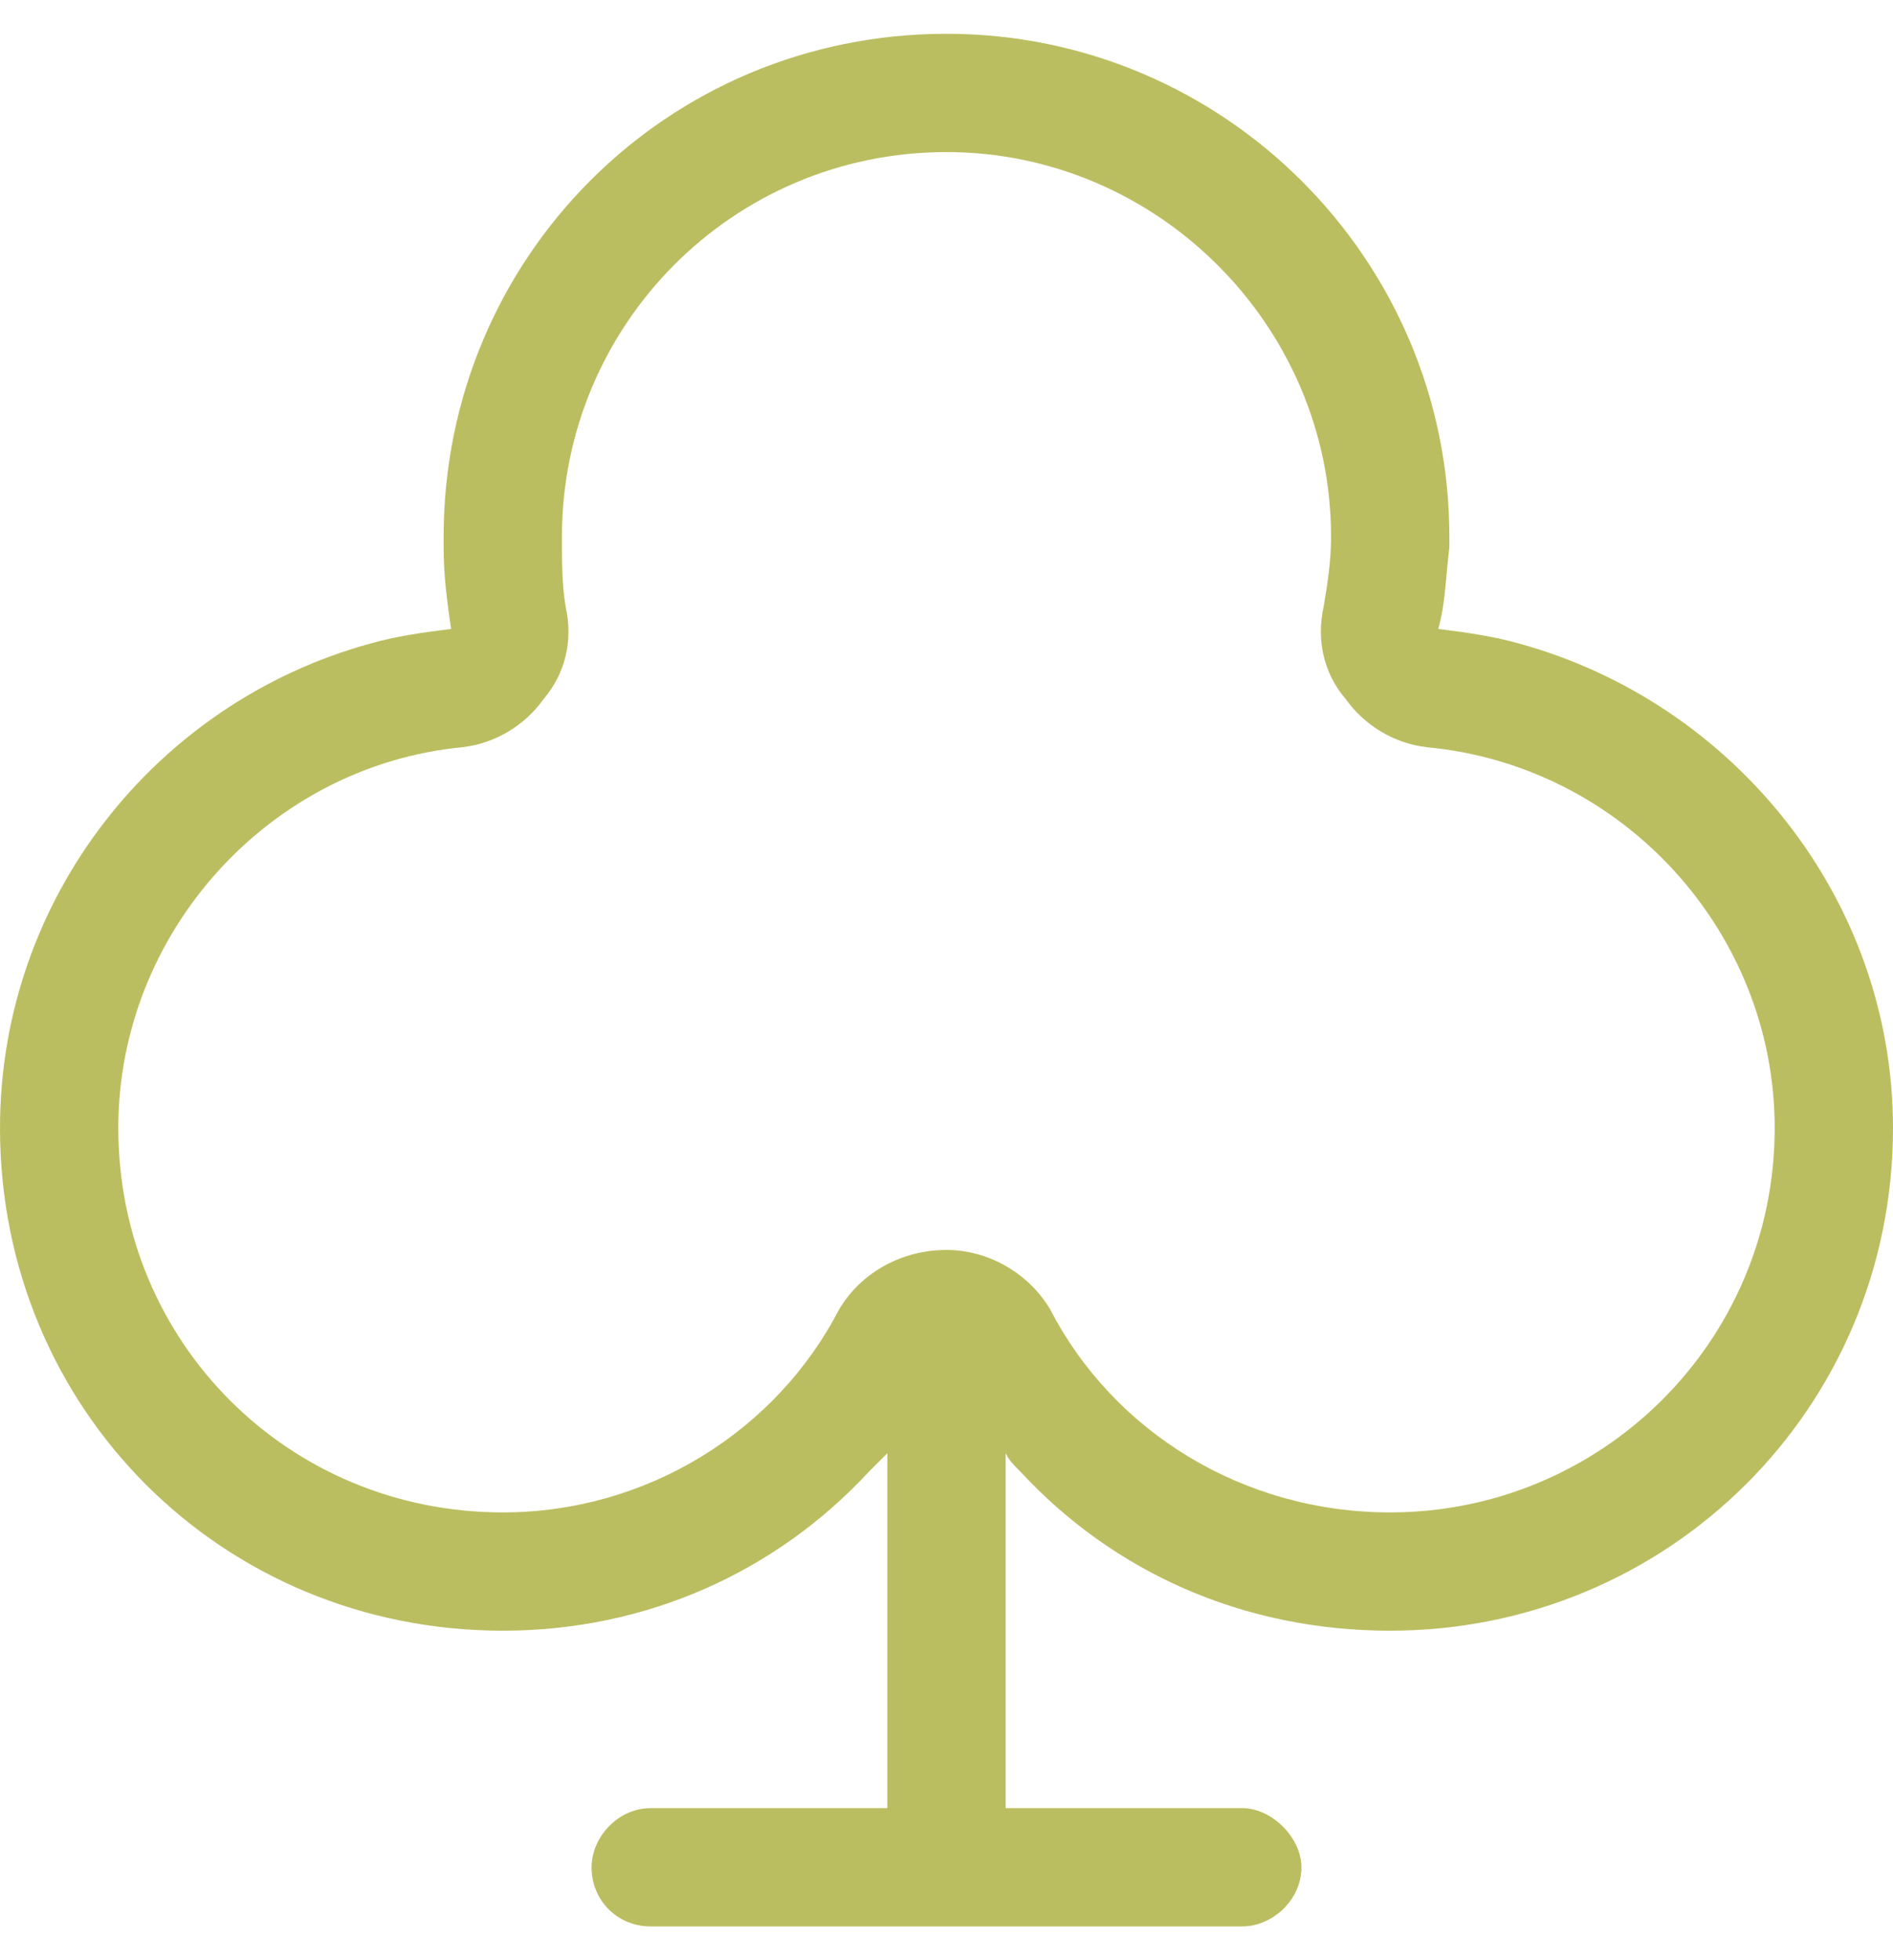 <svg width="28" height="29" viewBox="0 0 28 29" fill="none" xmlns="http://www.w3.org/2000/svg">
<path d="M19.578 8.977C19.633 8.648 19.688 8.32 19.688 7.938C19.688 4.82 17.117 2.25 14 2.25C10.828 2.25 8.312 4.82 8.312 7.938C8.312 8.32 8.312 8.648 8.367 8.977C8.477 9.469 8.367 9.961 8.039 10.344C7.766 10.727 7.328 11 6.836 11.055C3.992 11.328 1.75 13.789 1.75 16.688C1.75 19.859 4.266 22.375 7.438 22.375C9.57 22.375 11.484 21.172 12.414 19.367C12.742 18.82 13.344 18.492 14 18.492C14.602 18.492 15.203 18.82 15.531 19.367C16.461 21.172 18.375 22.375 20.562 22.375C23.68 22.375 26.25 19.859 26.25 16.688C26.25 13.789 24.008 11.328 21.109 11.055C20.617 11 20.18 10.727 19.906 10.344C19.578 9.961 19.469 9.469 19.578 8.977ZM21.273 9.305C21.711 9.359 22.094 9.414 22.477 9.523C25.648 10.398 28 13.297 28 16.688C28 20.844 24.664 24.125 20.562 24.125C18.375 24.125 16.461 23.25 15.094 21.773C14.984 21.664 14.93 21.609 14.875 21.5V26.75H18.375C18.812 26.75 19.25 27.188 19.25 27.625C19.25 28.117 18.812 28.5 18.375 28.5H9.625C9.133 28.5 8.75 28.117 8.75 27.625C8.75 27.188 9.133 26.75 9.625 26.75H13.125V21.5C13.016 21.609 12.961 21.664 12.852 21.773C11.484 23.25 9.57 24.125 7.438 24.125C3.281 24.125 0 20.844 0 16.688C0 13.297 2.297 10.398 5.469 9.523C5.852 9.414 6.234 9.359 6.672 9.305C6.617 8.922 6.562 8.539 6.562 8.102C6.562 8.047 6.562 7.992 6.562 7.938C6.562 3.836 9.844 0.5 14 0.5C18.102 0.5 21.438 3.836 21.438 7.938C21.438 7.992 21.438 8.047 21.438 8.102C21.383 8.539 21.383 8.922 21.273 9.305Z" fill="#BBBE60"/>
</svg>
